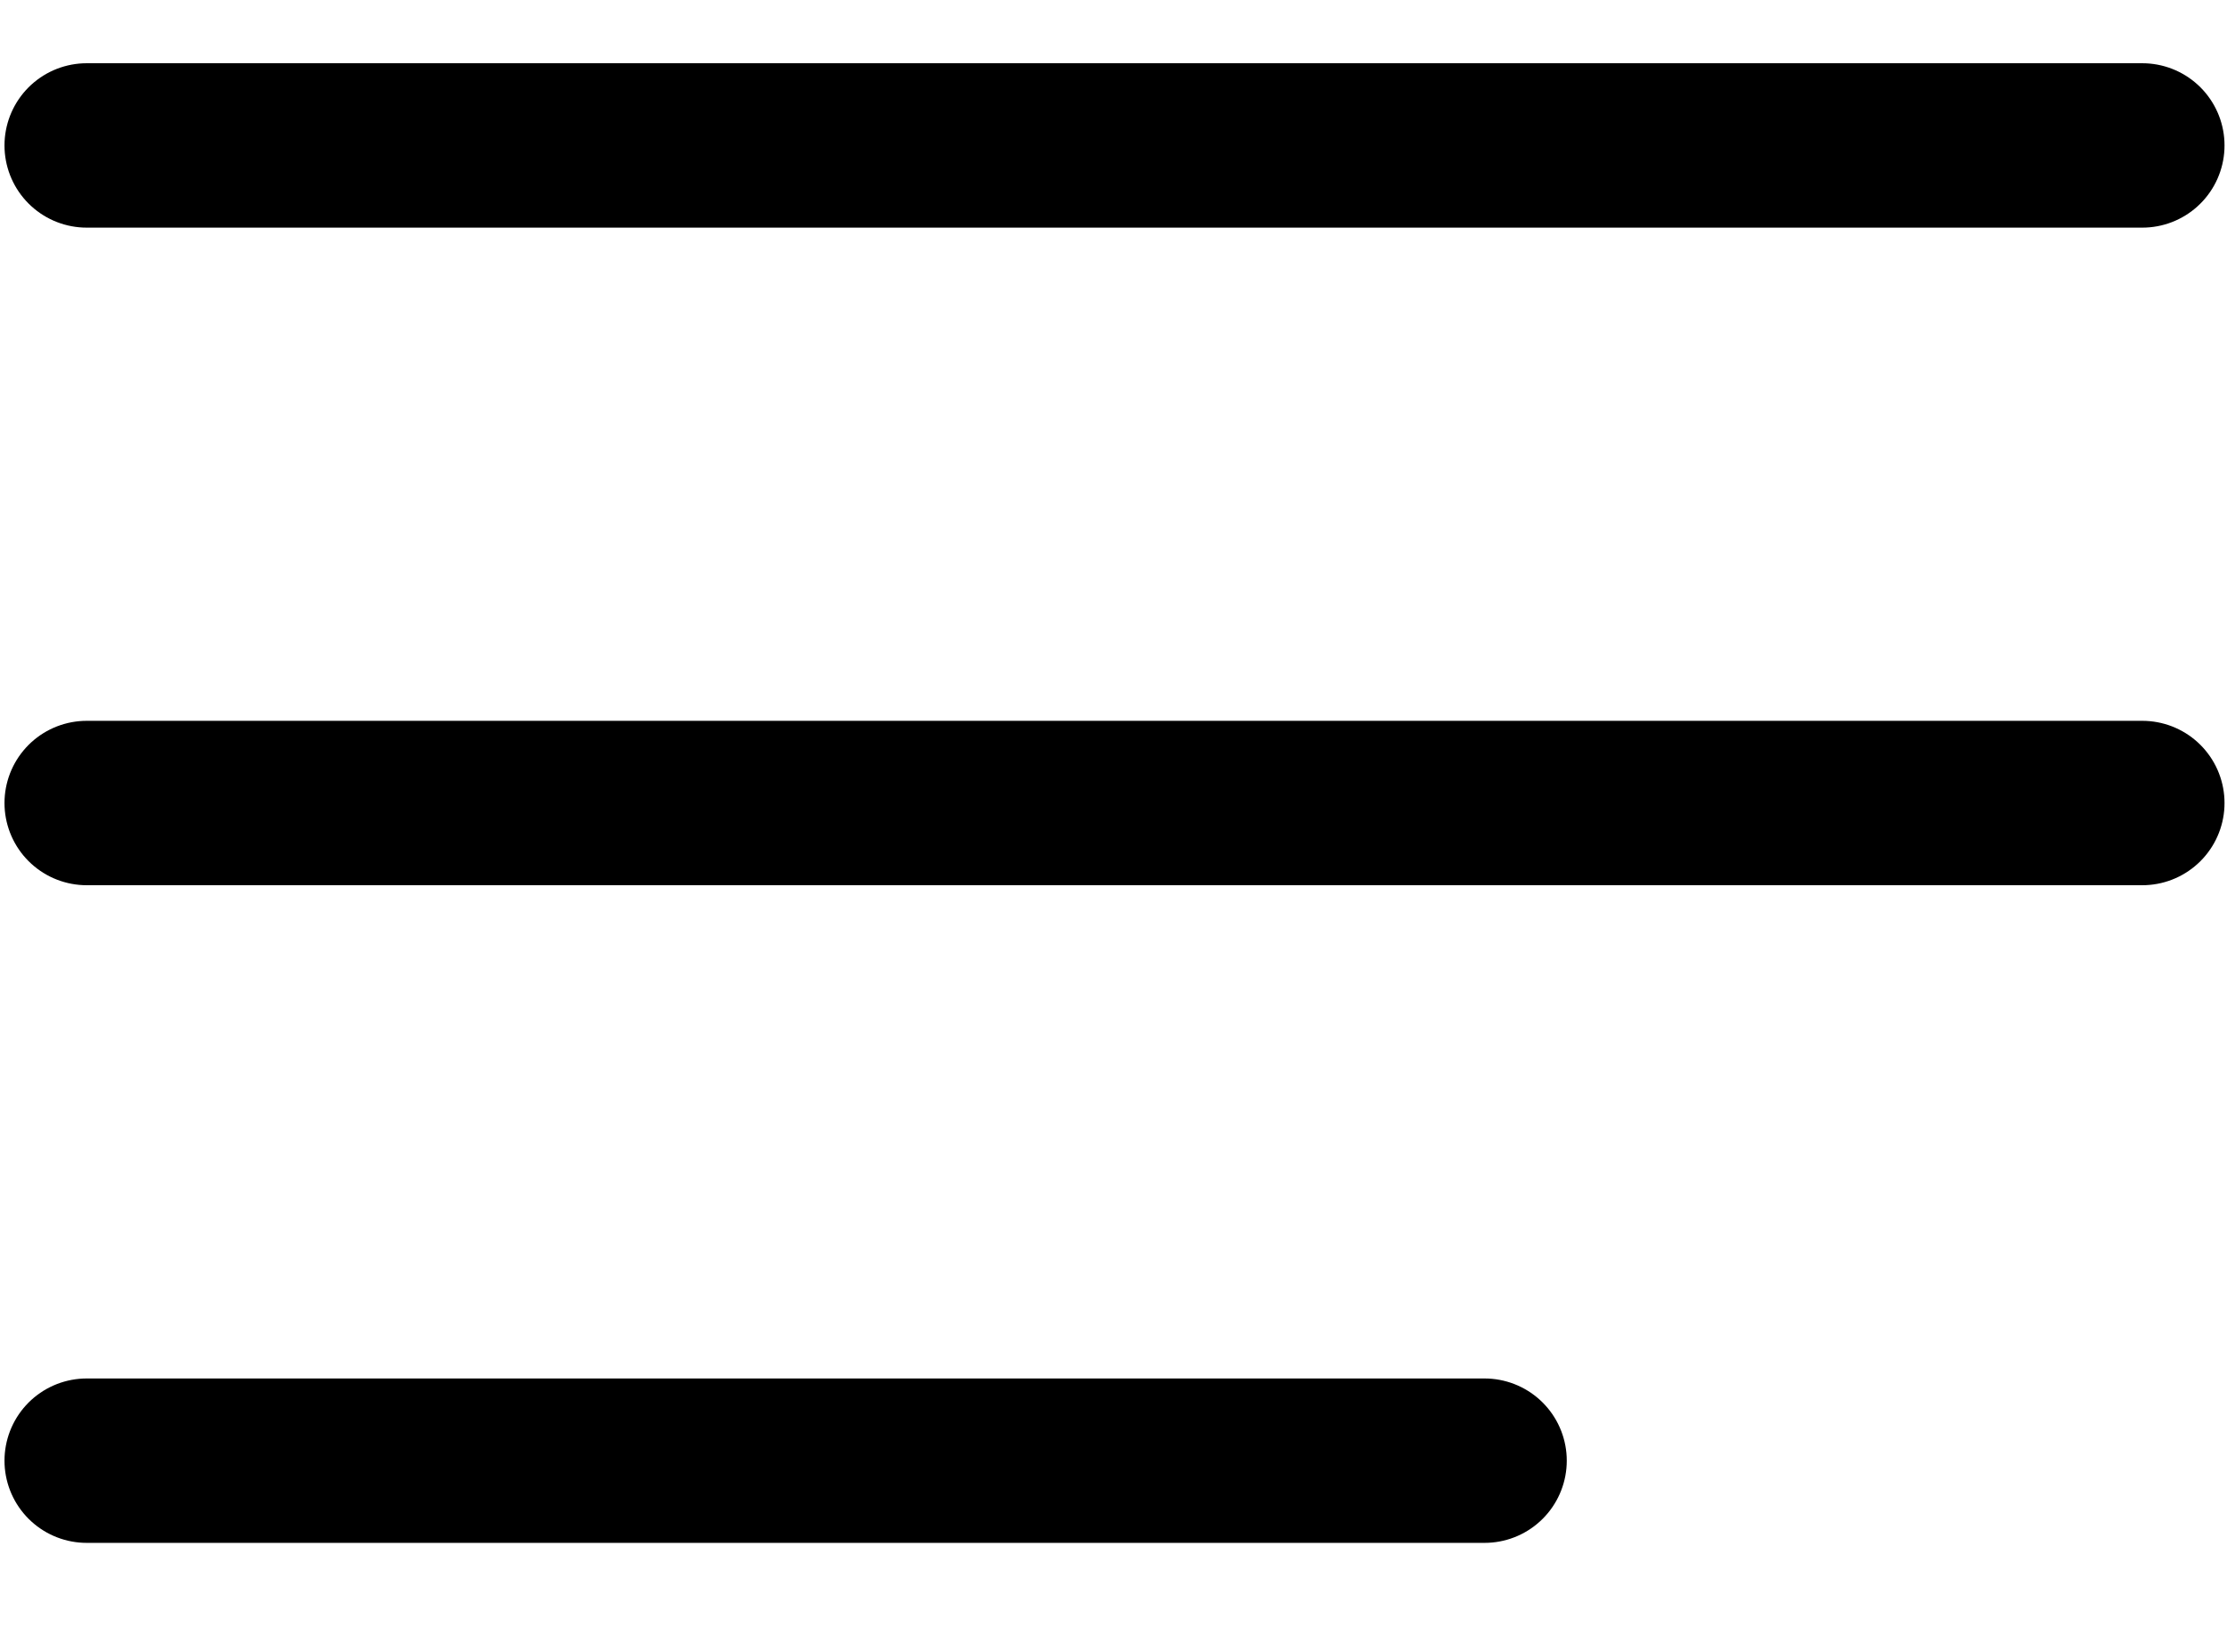 <svg width="31" height="23" viewBox="0 0 31 23" fill="none" xmlns="http://www.w3.org/2000/svg">
<line x1="29.821" y1="2.025" x2="1.207" y2="2.025" stroke="black" stroke-width="2.289" stroke-linecap="round"/>
<line x1="29.821" y1="11.181" x2="1.207" y2="11.181" stroke="black" stroke-width="2.289" stroke-linecap="round"/>
<line x1="20.665" y1="20.338" x2="1.207" y2="20.338" stroke="black" stroke-width="2.289" stroke-linecap="round"/>
</svg>
